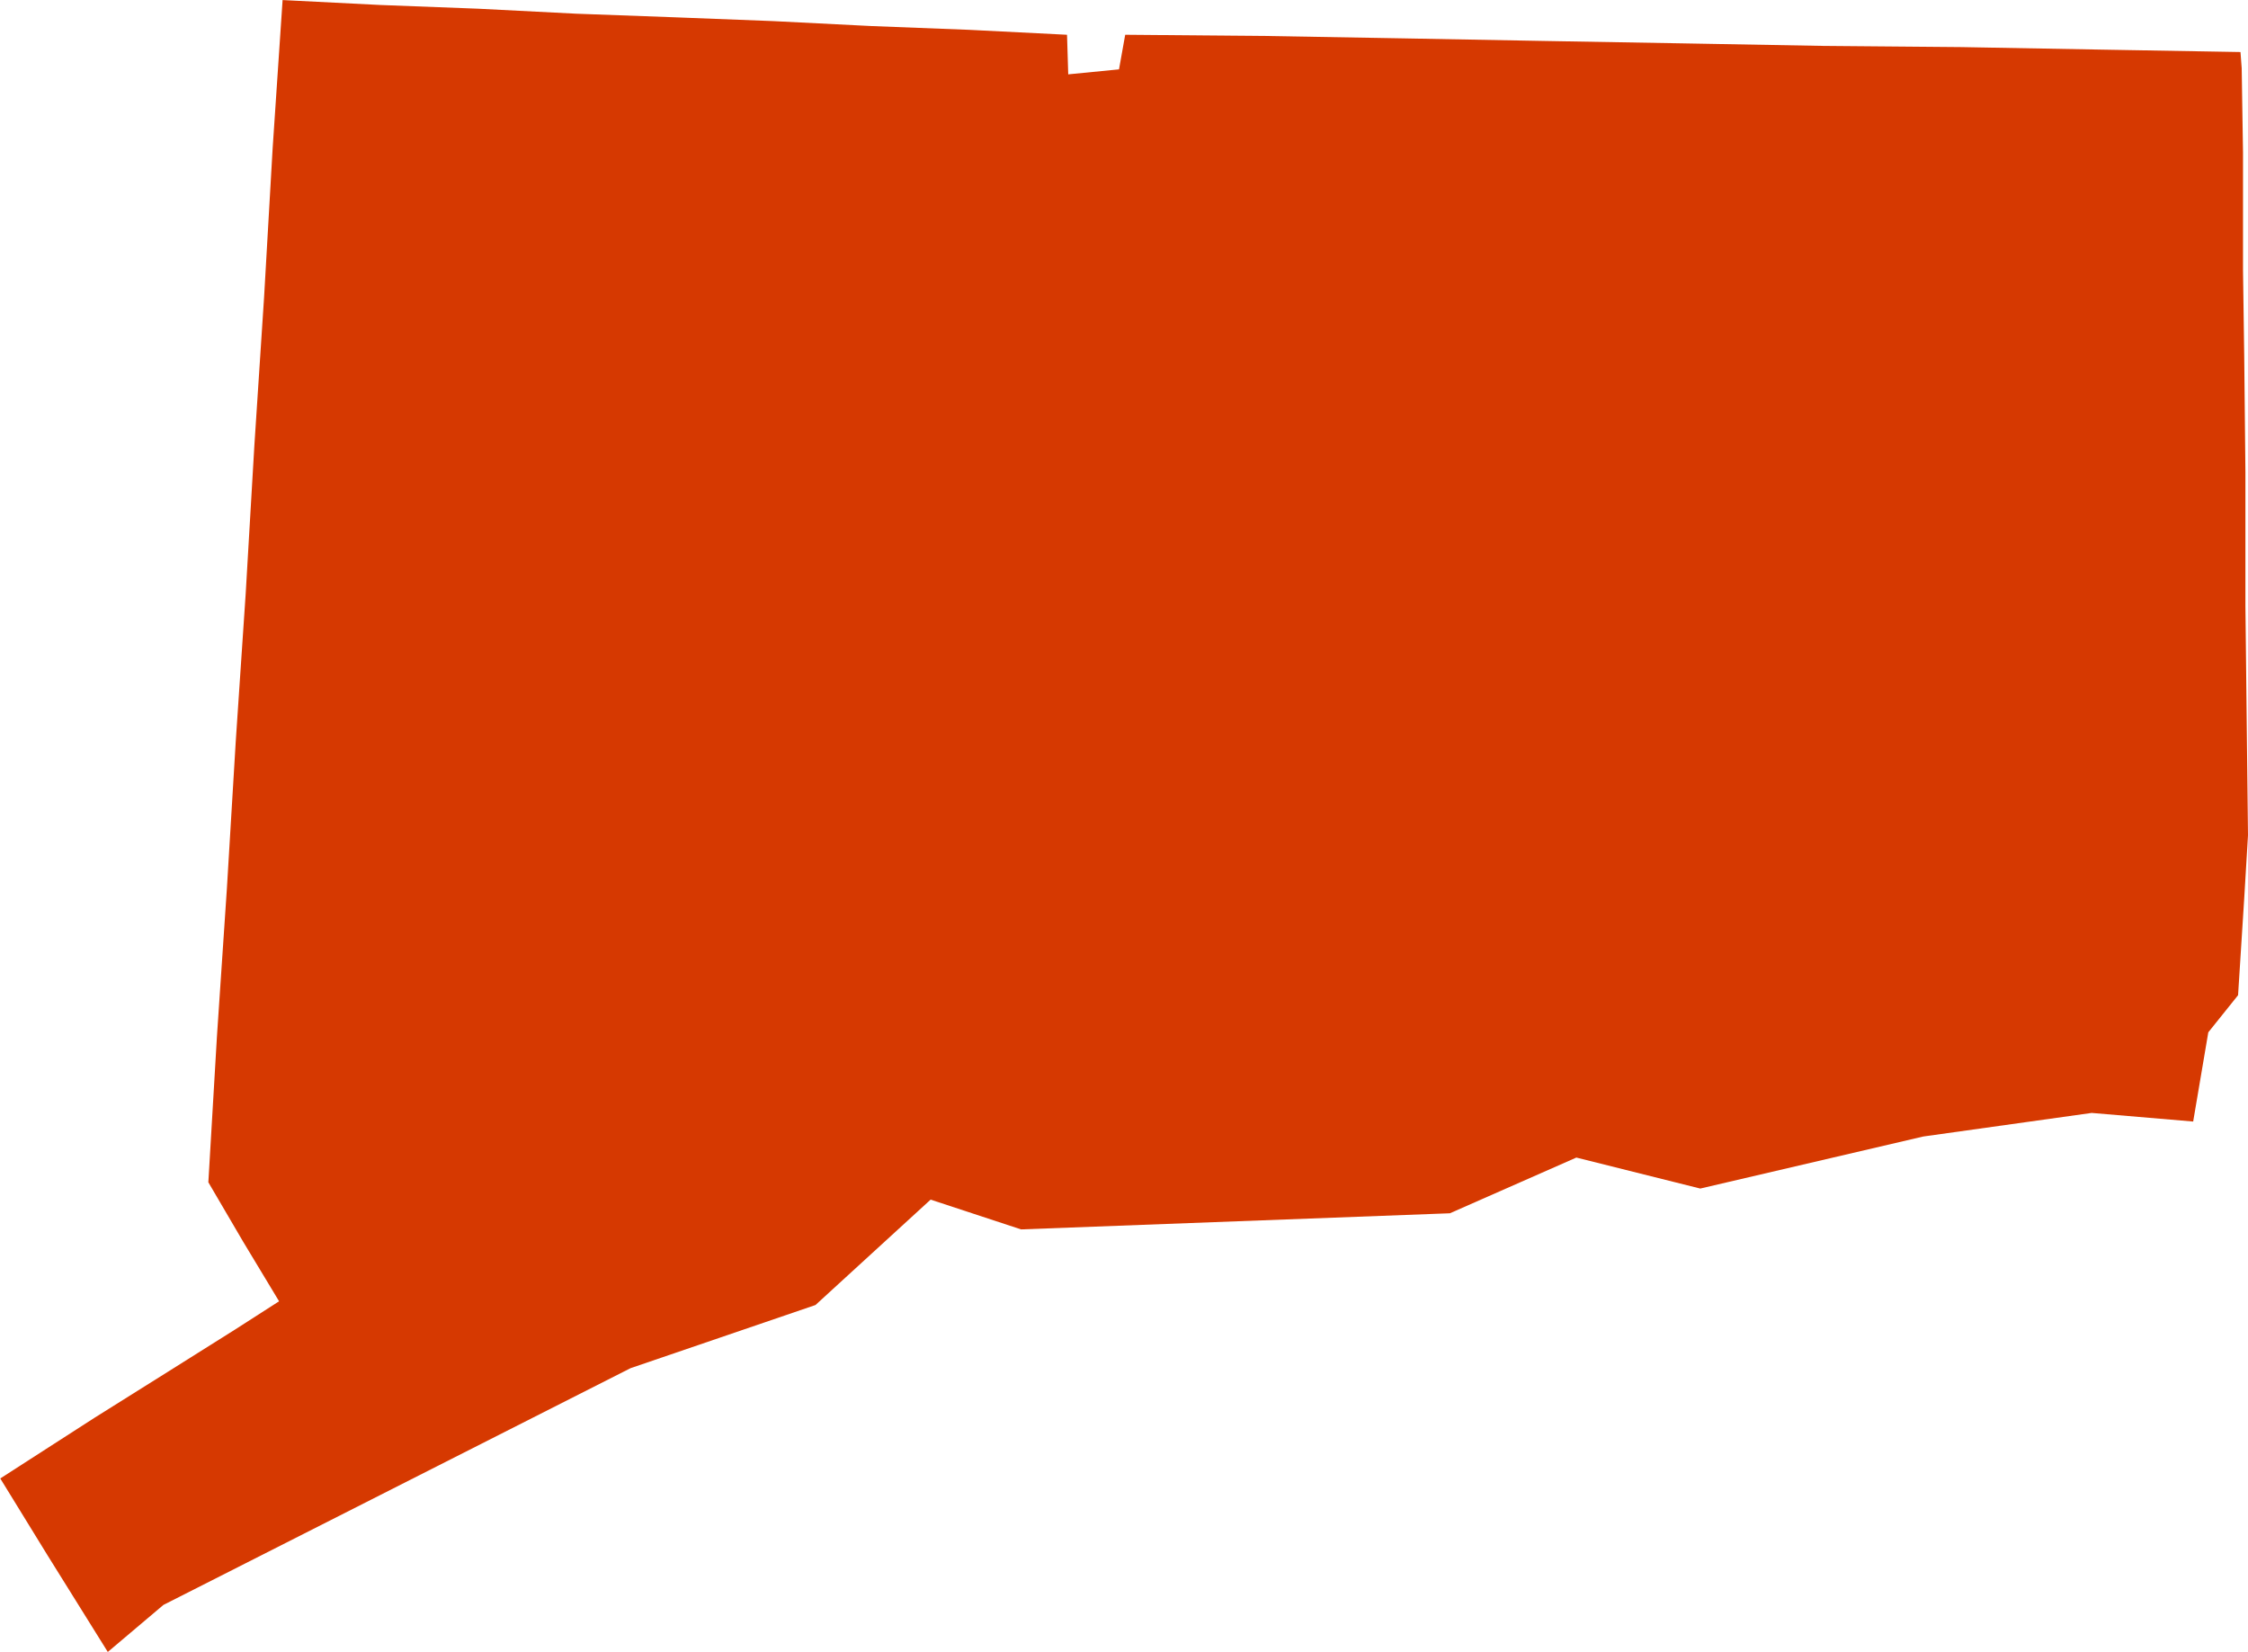 <?xml version="1.0" encoding="UTF-8"?> <svg xmlns="http://www.w3.org/2000/svg" id="Layer_1" data-name="Layer 1" viewBox="0 0 410 301.27"><defs><style>.cls-1{fill:#d63901;}</style></defs><path id="US-CT" class="cls-1" d="M503.85,121.16l.24,15.39V158l.22,15.61.22,21.23v24.41l.25,22.38.22,19.44-.69,11.52-1.12,17.64L497.76,297,495,313.27l-18.51-1.57L445.78,316l-40.68,9.49-22.6-5.65L359.44,330l-78.21,2.94-16.5-5.43-21,19.22L210,358.25l-85.19,43.17L114.66,410l-11-17.64-8.61-14,17.18-11.06,13.35-8.37,12.2-7.67,8.12-5.21-6.55-10.86L133,324.35l1.57-26.66,1.81-26.9L138,243.9l1.81-26.9,1.59-27.13L143.16,163l1.56-27.13,1.82-27.12,17.85.9,17.86.68,17.85.91,18.08.66,17.85.69,17.86.9,17.86.69,17.86.9.22,7.22,9.26-.91,1.13-6.31,25.54.22,25.31.44,25.53.47,25.33.44,25.53.46,25.32.22,25.53.46,25.32.44Z" transform="translate(-95 -108.74)"></path></svg> 